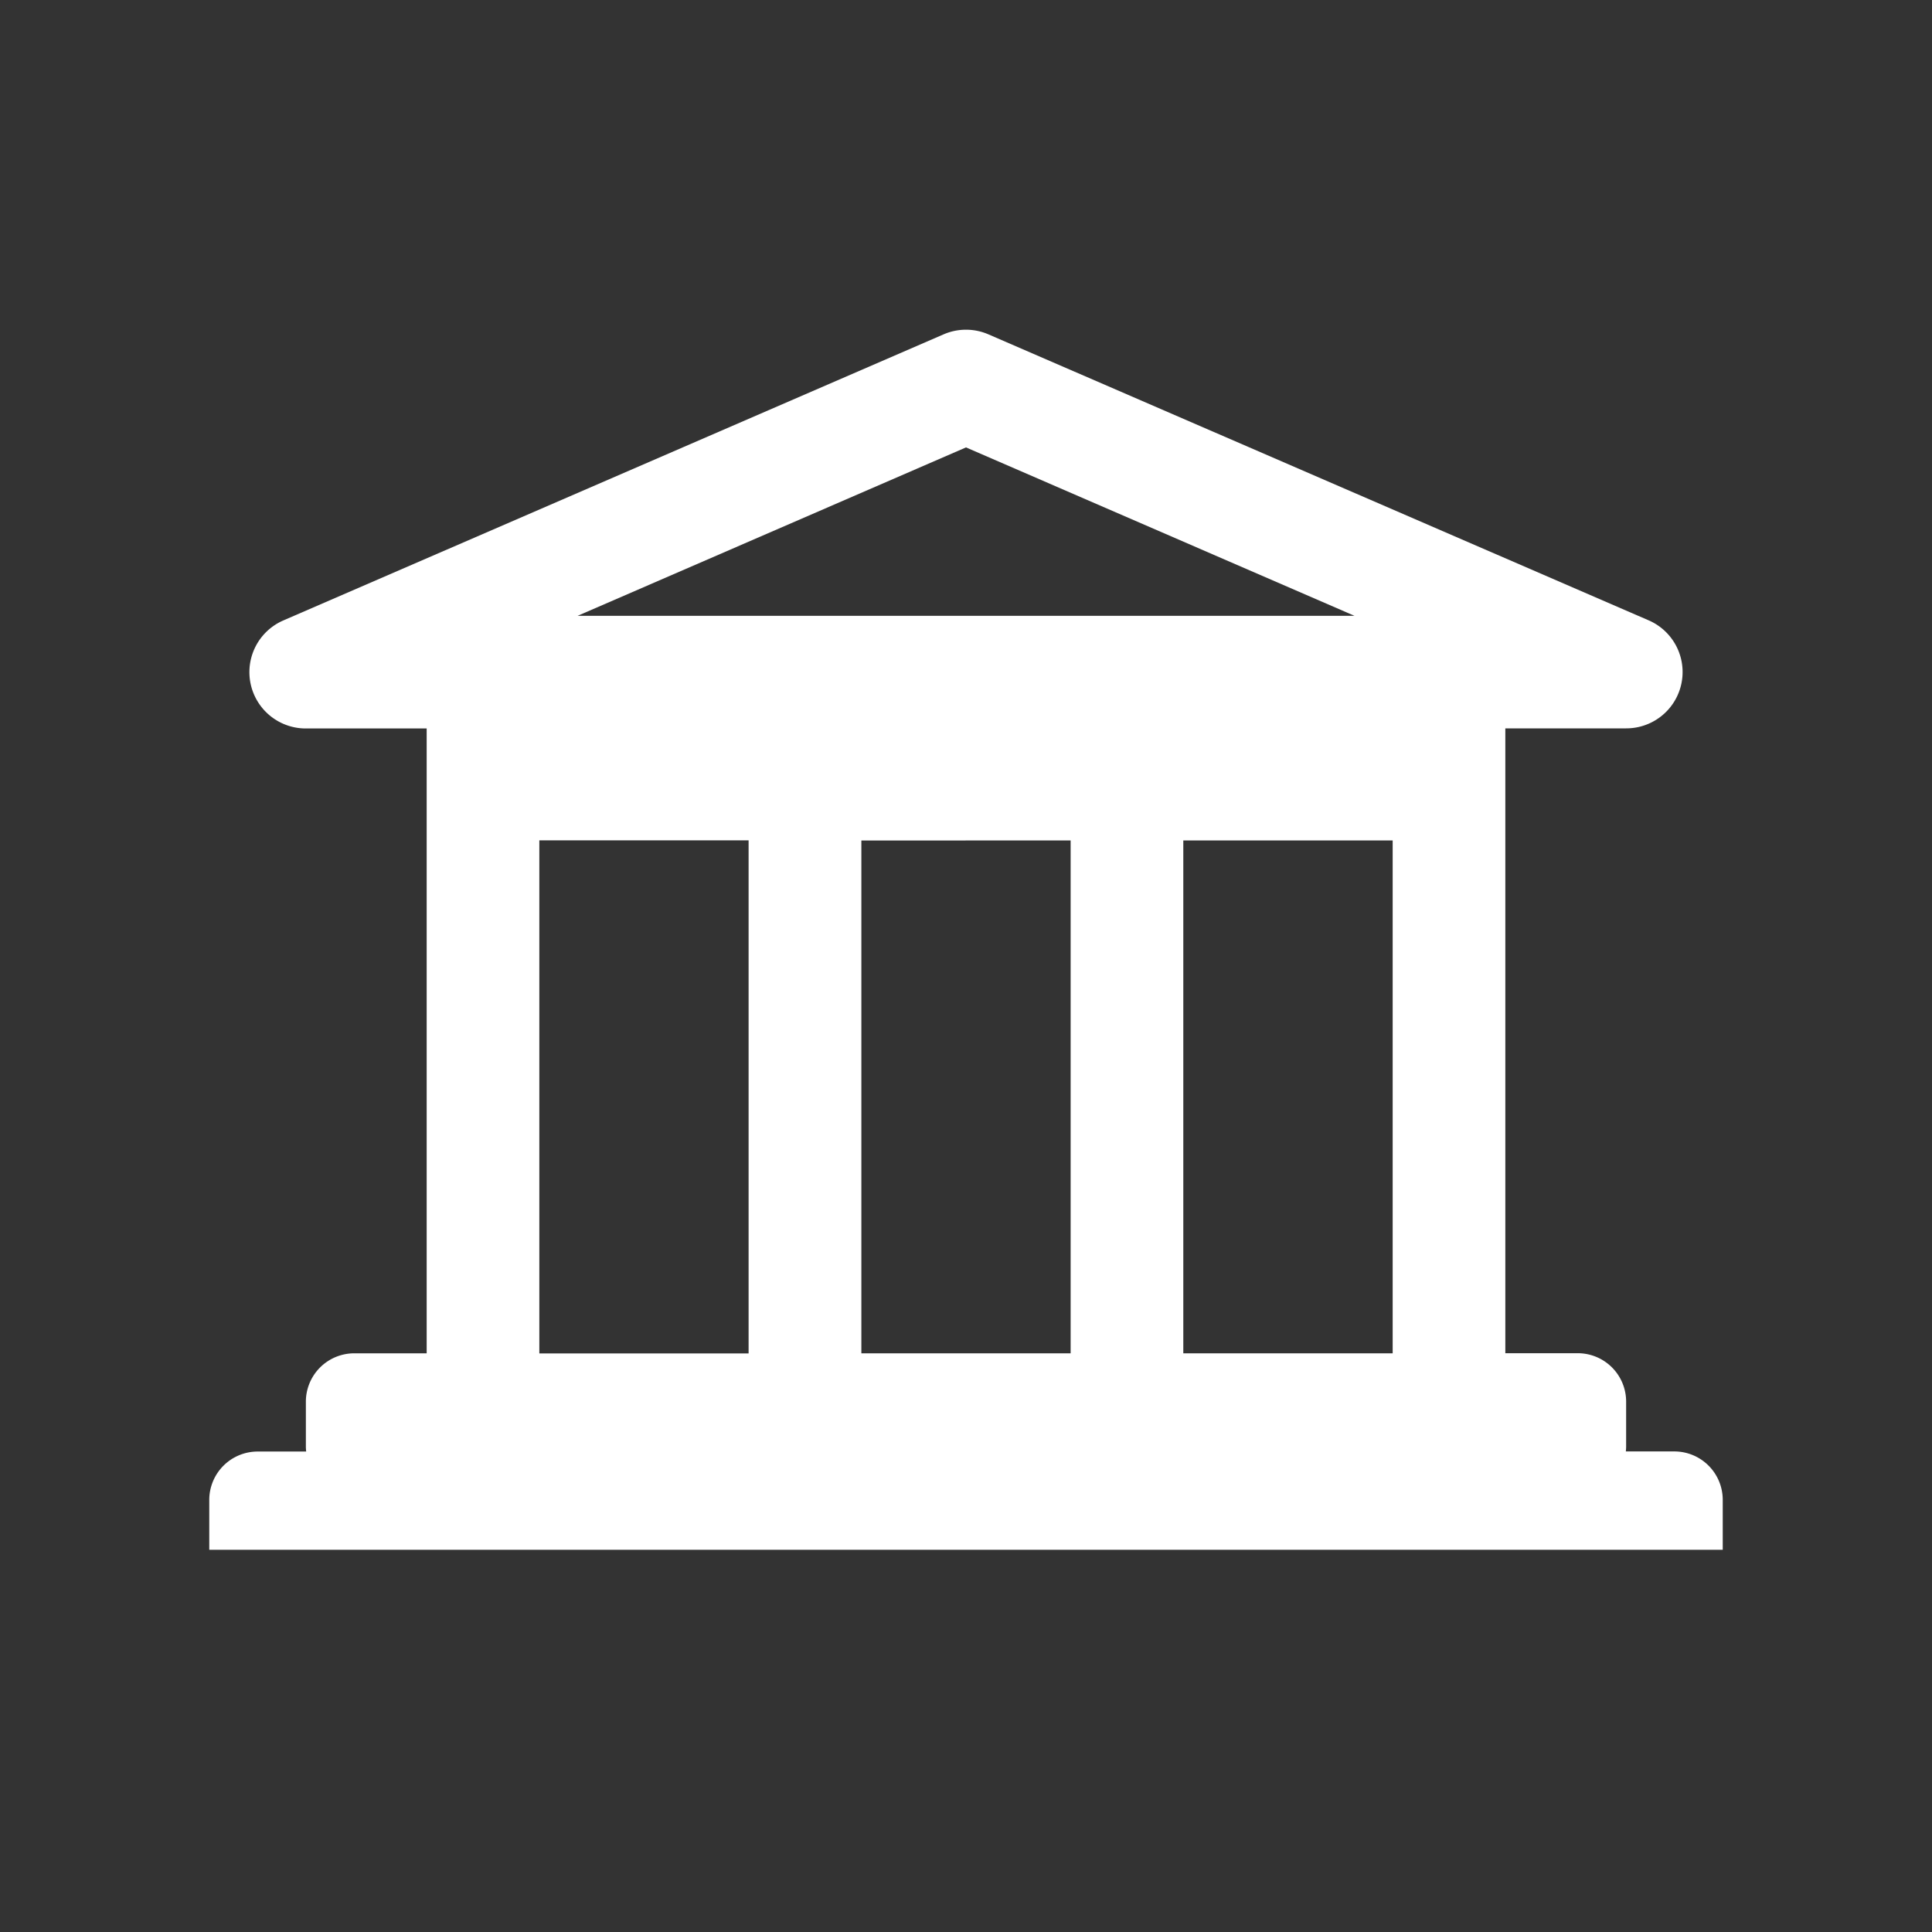 <!DOCTYPE svg PUBLIC "-//W3C//DTD SVG 1.1//EN" "http://www.w3.org/Graphics/SVG/1.1/DTD/svg11.dtd">

<!-- Uploaded to: SVG Repo, www.svgrepo.com, Transformed by: SVG Repo Mixer Tools -->
<svg fill="#fff" width="800px" height="800px" viewBox="-1.5 0 19 19" xmlns="http://www.w3.org/2000/svg" class="cf-icon-svg">

<rect x="-1.5" y="0" width="19" height="19" fill="#333333" stroke="none"/>

<g id="SVGRepo_bgCarrier" stroke-width="0"/>

<g id="SVGRepo_tracerCarrier" stroke-linecap="round" stroke-linejoin="round"/>

<g id="SVGRepo_iconCarrier">

<path d="M15.442 14.75v.491H.558v-.49a.476.476 0 0 1 .475-.476h.478a.487.487 0 0 1-.003-.048v-.443a.476.476 0 0 1 .475-.475h.713V7.164H1.508a.554.554 0 0 1-.22-1.063L7.78 3.288a.554.554 0 0 1 .44 0L14.712 6.1a.554.554 0 0 1-.22 1.063h-1.188v6.145h.713a.476.476 0 0 1 .475.475v.443a.443.443 0 0 1-.003.048h.478a.476.476 0 0 1 .475.475zM3.804 13.31h2.058V8.264H3.804zm.377-7.254h7.639L8 4.4zm2.79 2.21v5.043h2.058V8.265zm5.225 5.043V8.265h-2.059v5.044z"/>

</g>

</svg>